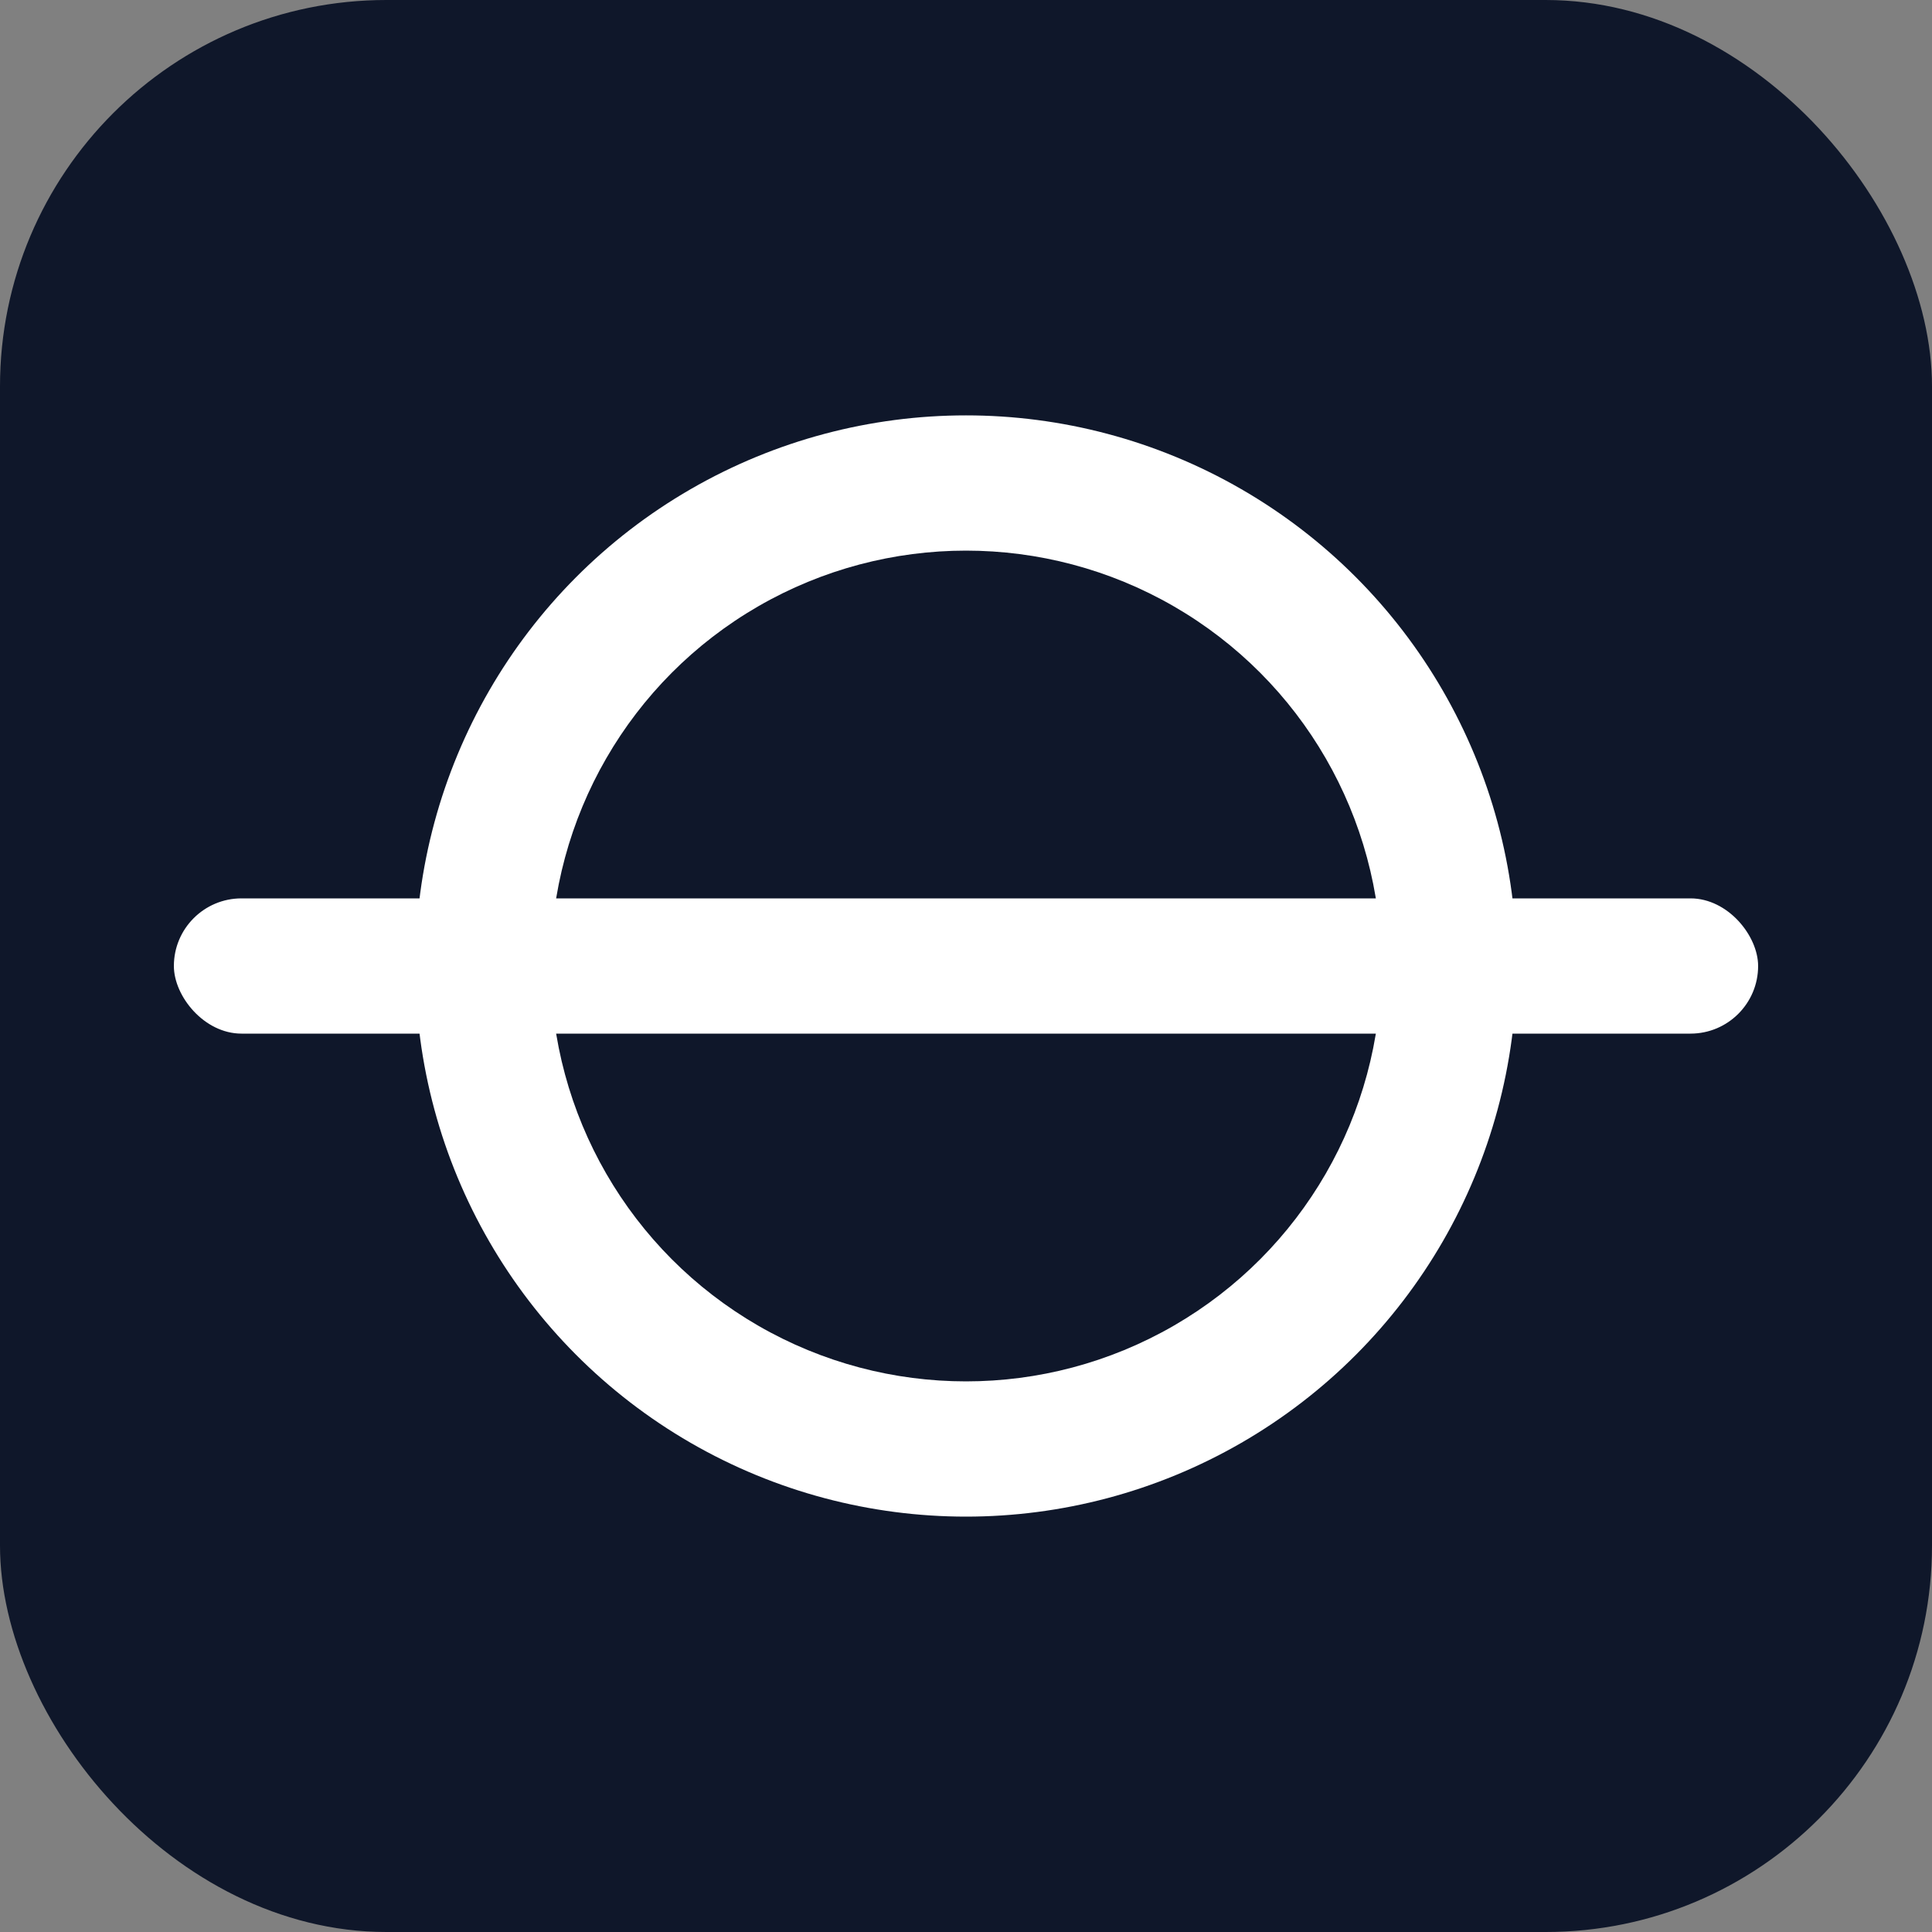 <svg width="32" height="32" viewBox="0 0 200 200" fill="none" xmlns="http://www.w3.org/2000/svg">
    <rect x="0" y="0" width="200" height="200" fill="#808080" stroke="none"/>
    <!-- Ballast Plimsoll Mark Favicon -->
    <rect width="200" height="200" rx="40" fill="#0F172A" />

    <!-- Circle ring (outer white, inner dark) -->
    <circle cx="100" cy="100" r="57" fill="#FFFFFF" />
    <circle cx="100" cy="100" r="43" fill="#0F172A" />

    <!-- Horizontal line through the circle -->
    <rect x="18" y="93" width="164" height="14" rx="7" fill="#FFFFFF" />
</svg>
